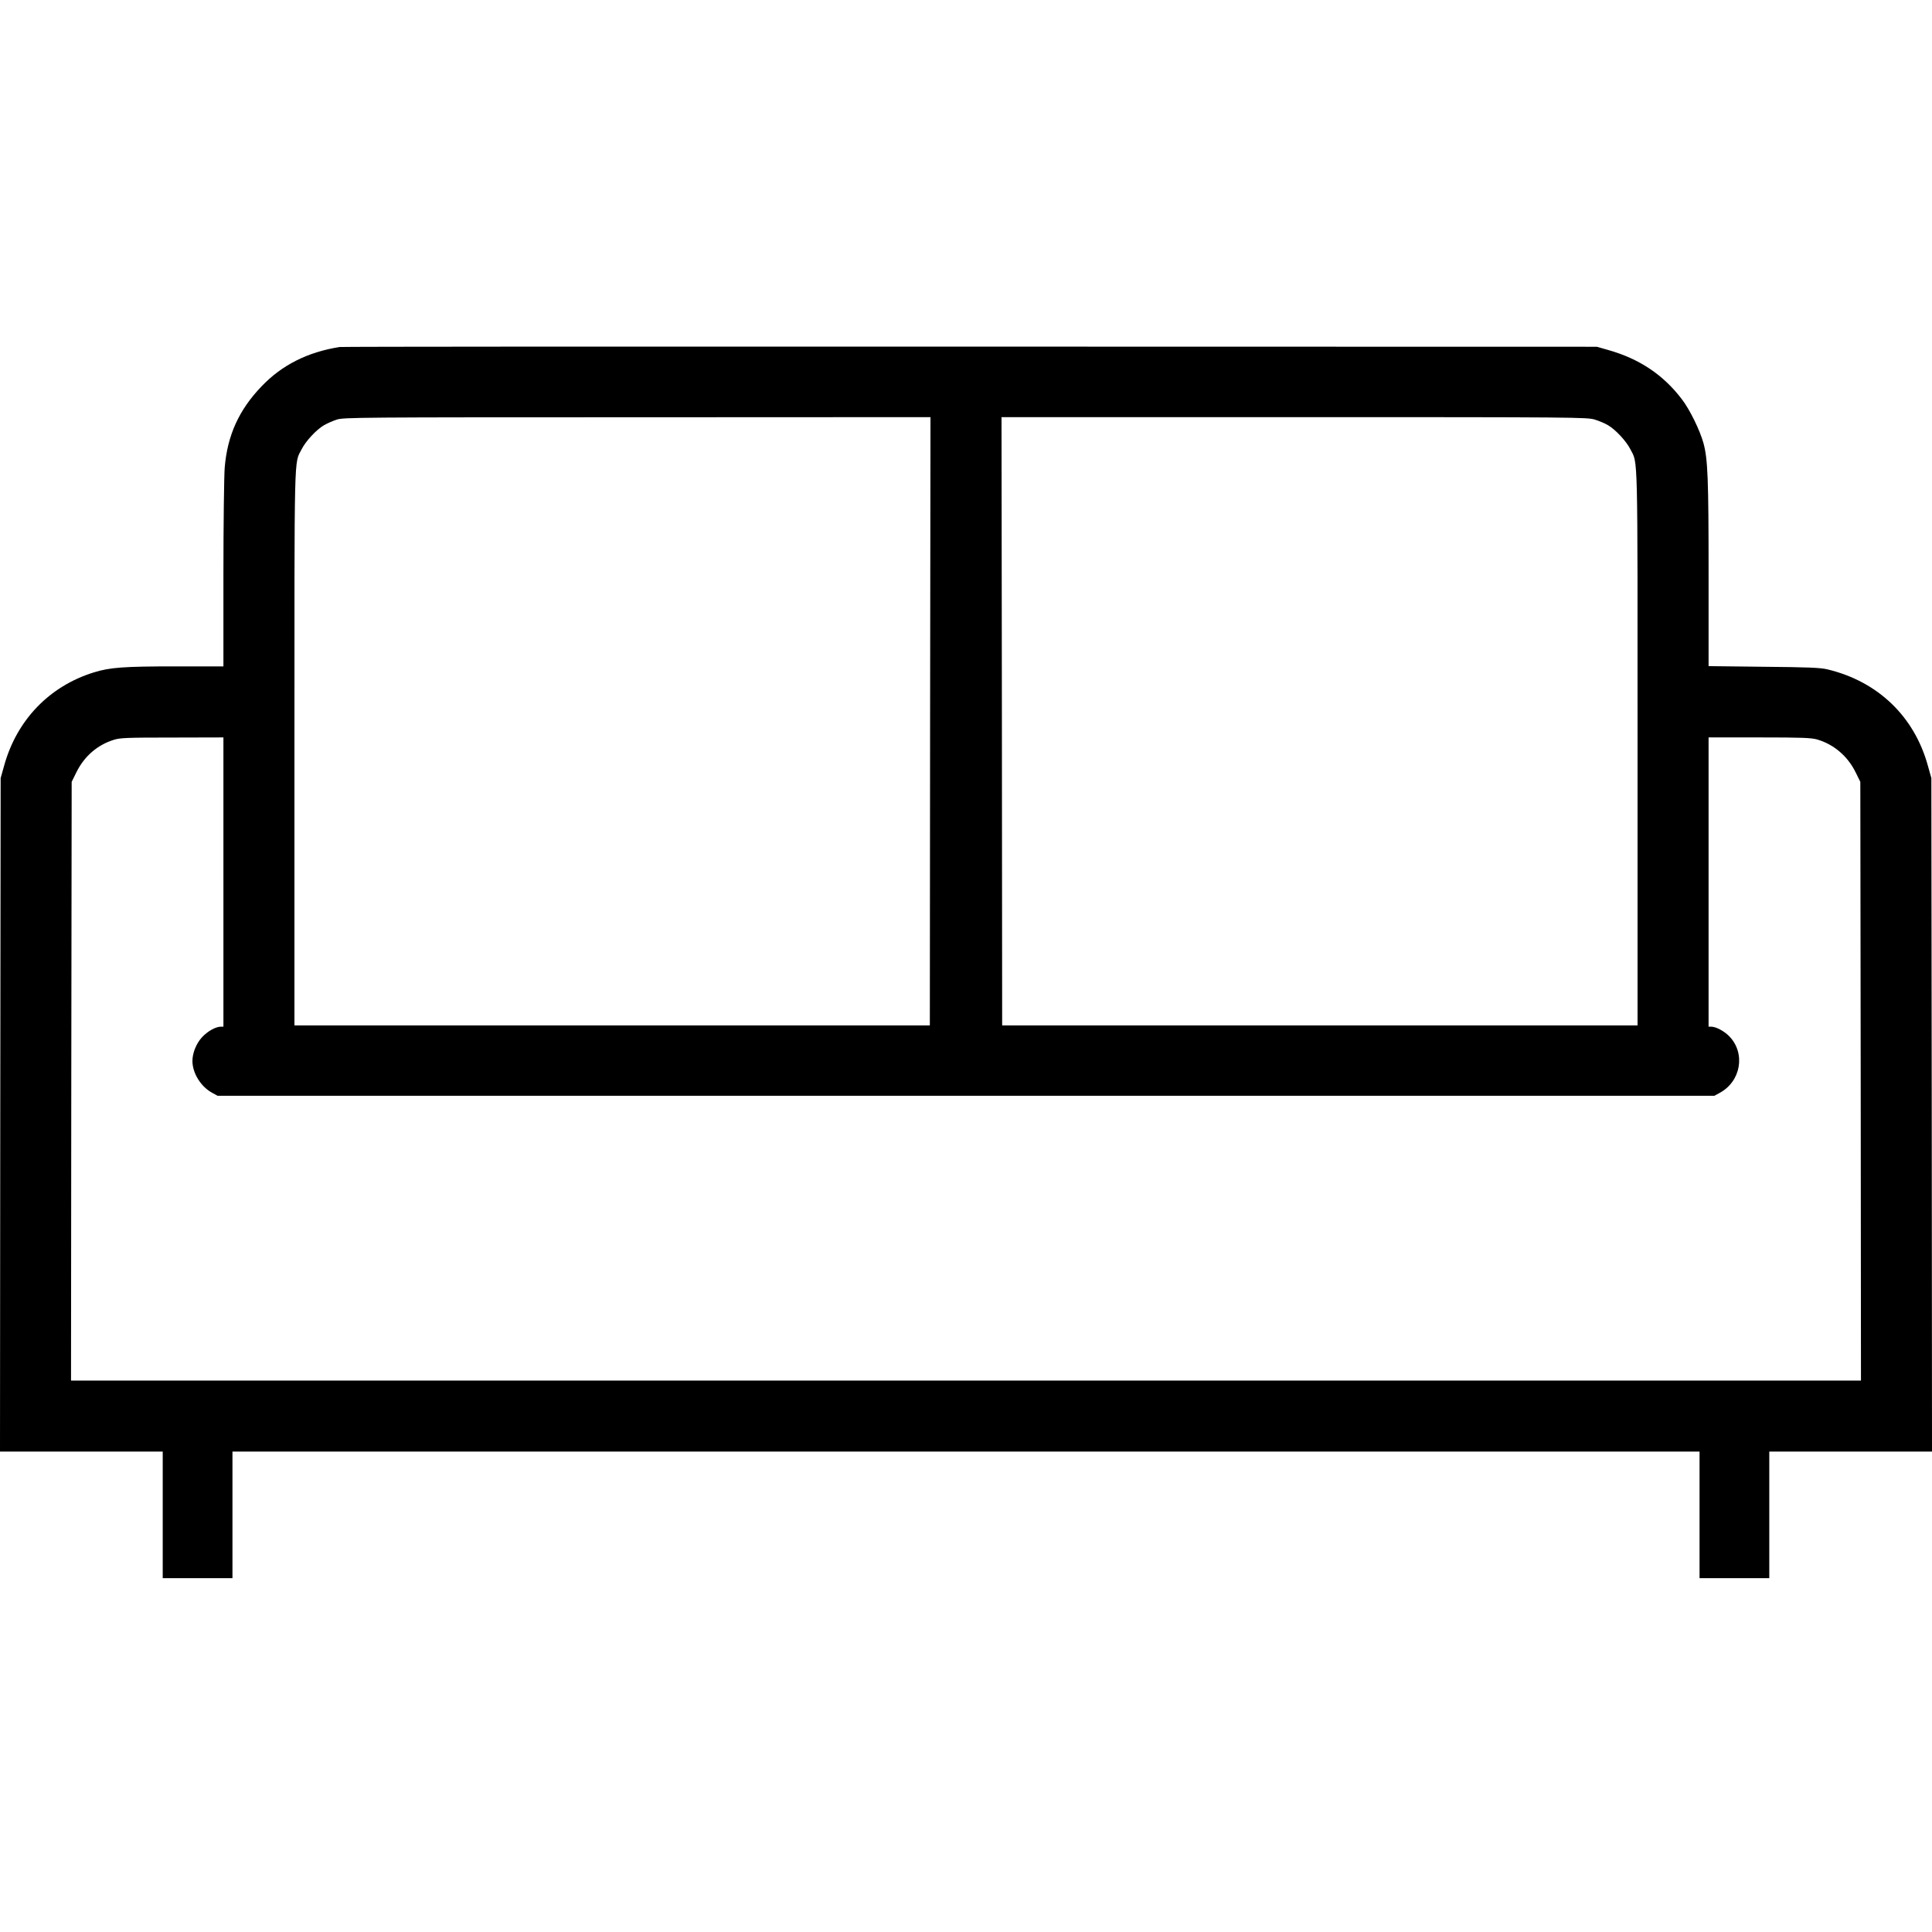 <?xml version="1.0" standalone="no"?>
<!DOCTYPE svg PUBLIC "-//W3C//DTD SVG 20010904//EN"
 "http://www.w3.org/TR/2001/REC-SVG-20010904/DTD/svg10.dtd">
<svg version="1.0" xmlns="http://www.w3.org/2000/svg"
 width="1496pt" height="1496pt" viewBox="0 0 1496 1496"
 preserveAspectRatio="xMidYMid meet">
<g transform="translate(0,1496) scale(0.1,-0.1)"
fill="#000000" stroke="none">
<path d="M2630 12273 c-248 -39 -448 -140 -605 -305 -175 -182 -264 -379 -285
-628 -5 -63 -10 -436 -10 -827 l0 -713 -372 0 c-402 0 -508 -8 -633 -47 -344
-107 -596 -370 -693 -722 l-27 -96 -3 -2607 -2 -2608 630 0 630 0 0 -490 0
-490 270 0 270 0 0 490 0 490 5680 0 5680 0 0 -490 0 -490 270 0 270 0 0 490
0 490 630 0 630 0 -2 2608 -3 2607 -27 96 c-105 382 -388 653 -778 746 -52 13
-152 17 -492 20 l-428 5 0 711 c0 745 -6 893 -40 1017 -28 100 -106 260 -168
340 -144 189 -330 313 -573 381 l-84 24 -4855 1 c-2670 1 -4866 0 -4880 -3z
m4572 -2898 l-2 -2355 -2460 0 -2460 0 0 2148 c0 2342 -4 2197 56 2314 32 63
114 151 172 185 24 14 69 34 100 44 54 17 159 18 2327 18 l2270 1 -3 -2355z
m5147 2336 c33 -10 80 -30 103 -44 58 -34 140 -122 172 -185 60 -117 56 28 56
-2314 l0 -2148 -2460 0 -2460 0 -2 2355 -3 2355 2267 0 c2192 0 2268 -1 2327
-19z m-10619 -3581 l0 -1120 -22 0 c-40 -1 -102 -36 -145 -83 -43 -47 -73
-121 -73 -182 0 -95 66 -201 155 -248 l40 -22 5795 0 5795 0 40 22 c165 88
203 305 77 437 -39 41 -103 75 -139 76 l-23 0 0 1120 0 1120 393 0 c331 0 402
-3 448 -16 129 -38 235 -128 297 -253 l37 -75 3 -2318 2 -2318 -6930 0 -6930
0 2 2318 3 2318 37 75 c61 123 161 210 288 250 49 16 101 18 453 18 l397 1 0
-1120z"/>
</g>
</svg>
